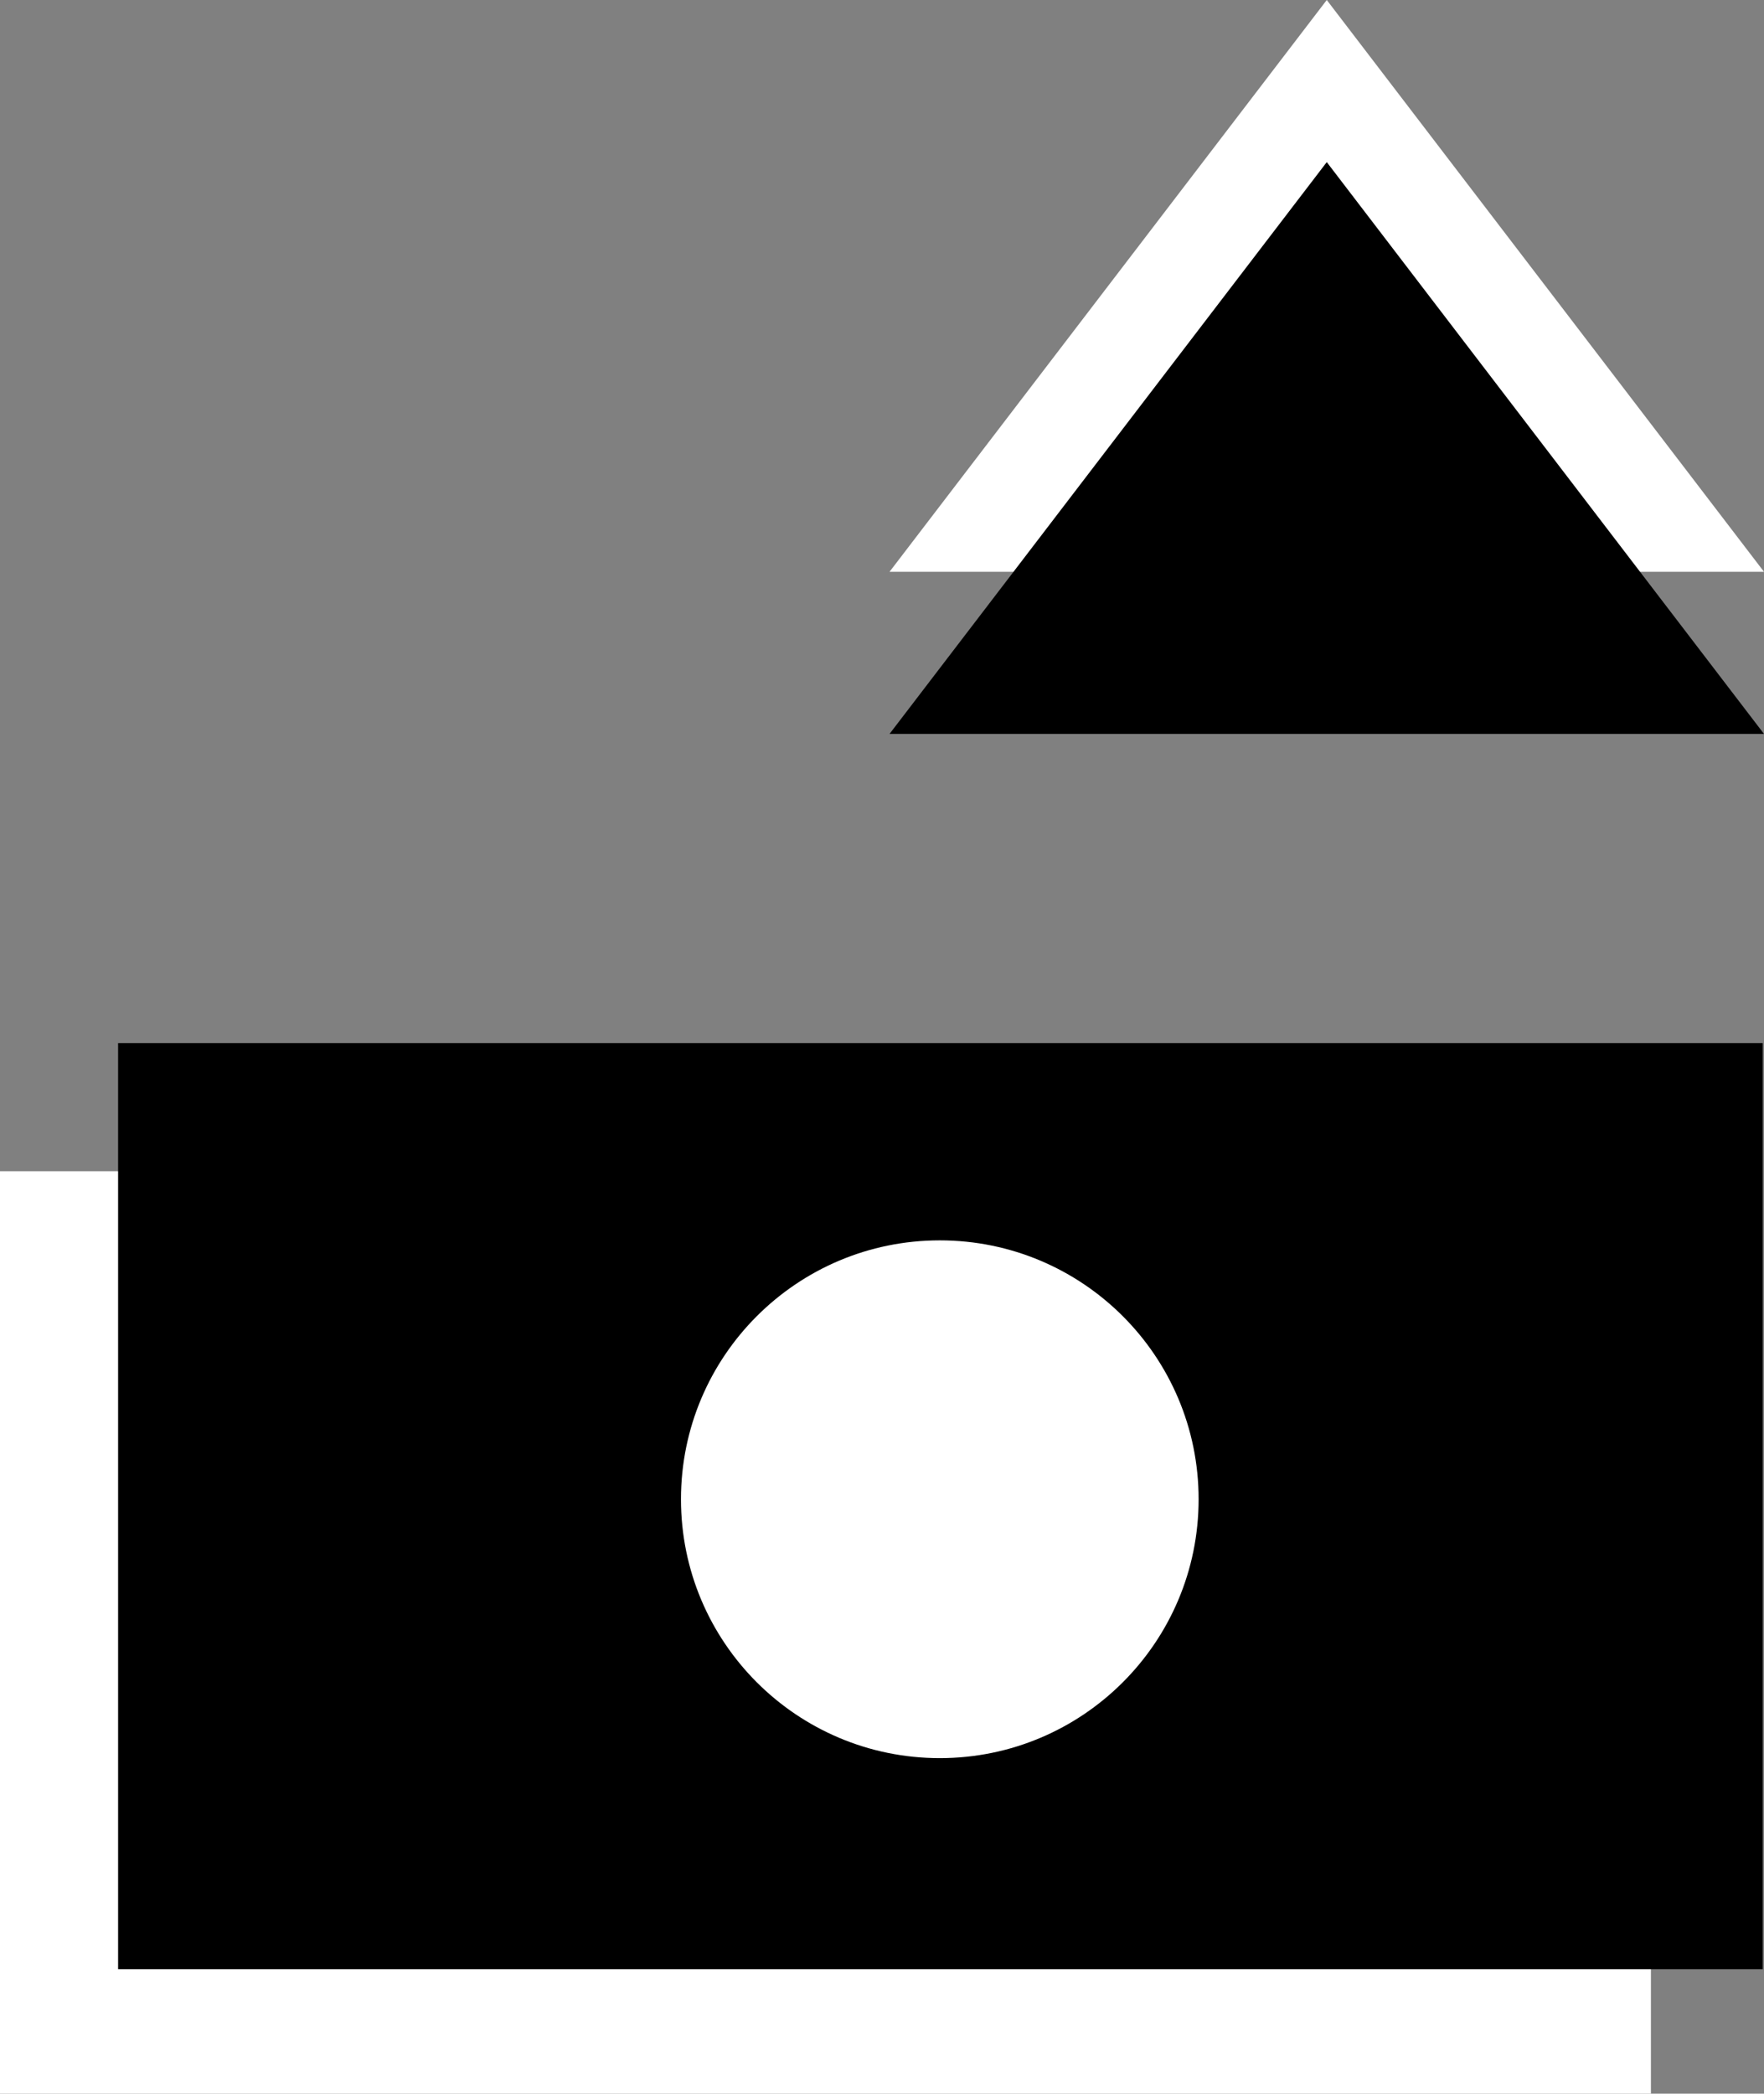 <?xml version="1.0" encoding="utf-8"?>
<!-- Generator: Adobe Illustrator 26.3.1, SVG Export Plug-In . SVG Version: 6.00 Build 0)  -->
<svg version="1.1" id="Layer_2_00000077326314550272037770000001868462967586645171_"
	 xmlns="http://www.w3.org/2000/svg" xmlns:xlink="http://www.w3.org/1999/xlink" x="0px" y="0px" viewBox="0 0 140.4 166.6"
	 style="enable-background:new 0 0 140.4 166.6;" xml:space="preserve">
<rect x="0" y="0" width="140.4" height="166.6" fill="#808080" stroke="none"/>
<style type="text/css">
	.st0{fill:#FFFFFF;}
</style>
<g id="Layer_2-2">
	<g>
		<rect y="93.2" class="st0" width="131.4" height="73.4"/>
		<polygon class="st0" points="70.8,45.5 105.6,0 140.4,45.5 		"/>
		<polygon points="70.8,58.4 105.6,12.9 140.4,58.4 		"/>
		<rect x="9.4" y="83" width="130.9" height="73.7"/>
		<circle class="st0" cx="74.8" cy="119.3" r="20.6"/>
	</g>
</g>
</svg>
